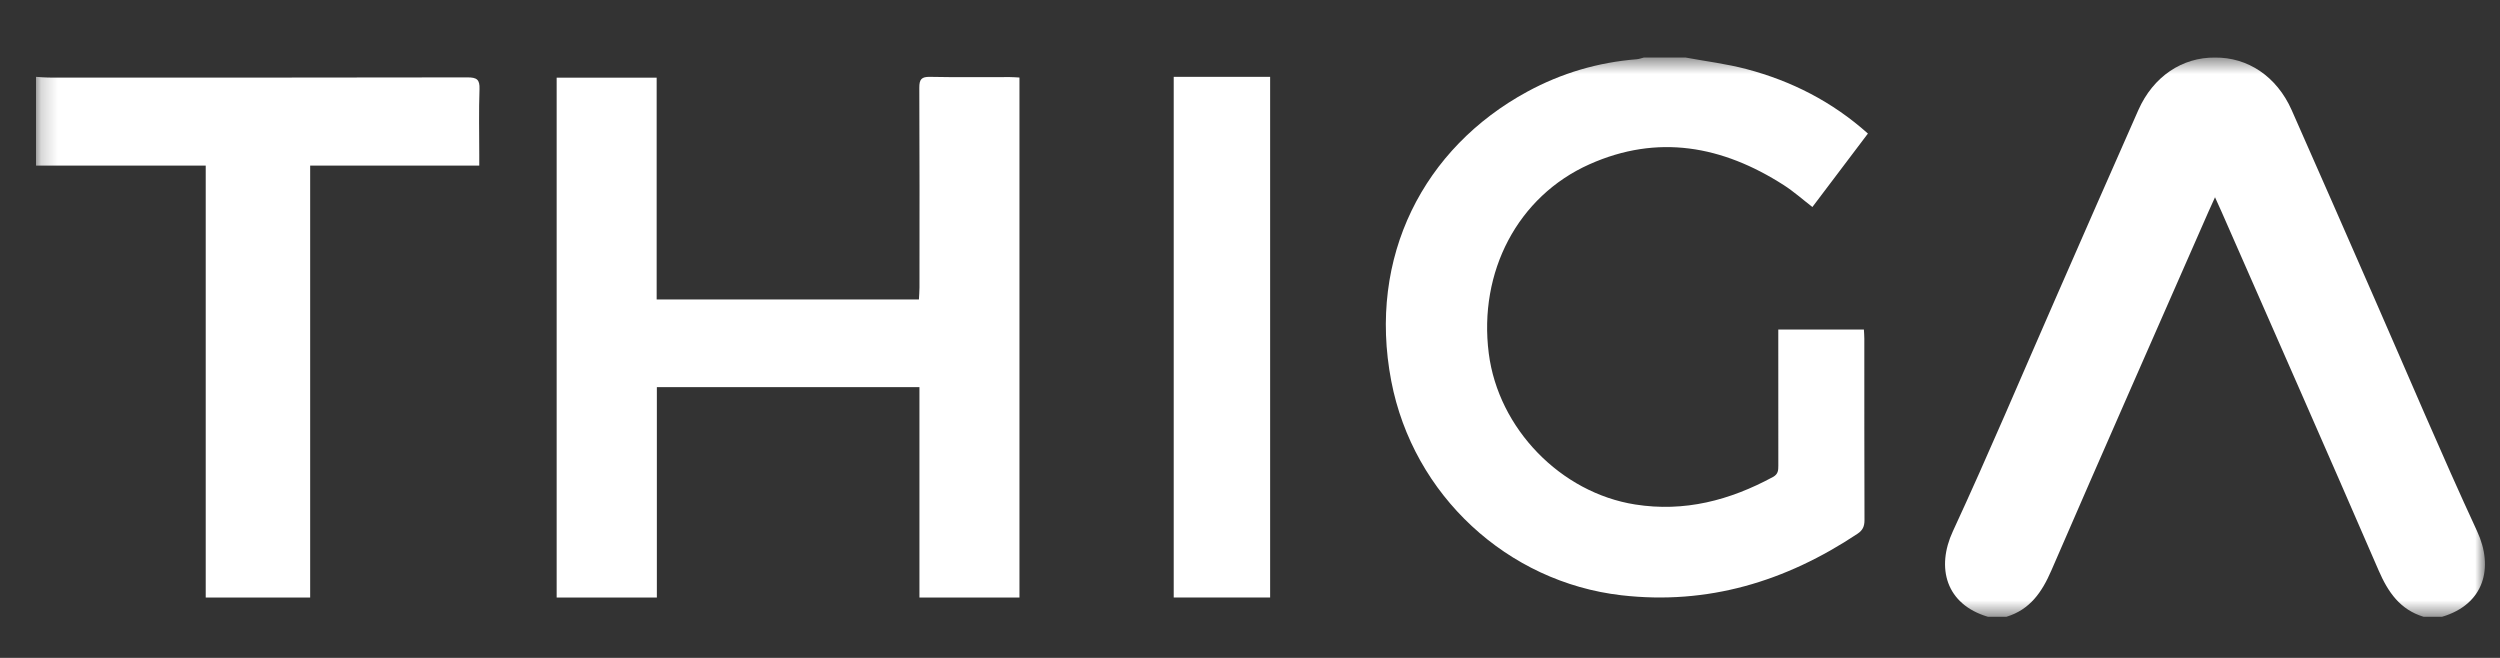<svg width="152" height="40" viewBox="0 0 152 40" fill="none" xmlns="http://www.w3.org/2000/svg">
<rect x="0" y="0" width="152" height="40" fill="#333333" stroke="none"/>
<mask id="mask0_838_65586" style="mask-type:luminance" maskUnits="userSpaceOnUse" x="2" y="3" width="150" height="35">
<path d="M151.086 3.5H2.19V37.5H151.086V3.5Z" fill="white"/>
</mask>
<g mask="url(#mask0_838_65586)">
<path fill-rule="evenodd" clip-rule="evenodd" d="M102.492 3.5C103.723 3.728 104.975 3.881 106.183 4.2C108.917 4.921 111.397 6.178 113.569 8.12C112.438 9.616 111.321 11.095 110.194 12.586C109.599 12.127 109.055 11.64 108.45 11.253C104.719 8.86 100.783 8.138 96.639 9.989C92.283 11.935 89.884 16.52 90.517 21.485C91.1 26.06 94.892 29.96 99.419 30.673C102.414 31.145 105.166 30.424 107.797 29C108.112 28.829 108.123 28.597 108.122 28.304C108.118 25.786 108.12 23.269 108.12 20.751V20.037H113.325C113.335 20.234 113.351 20.418 113.351 20.601C113.353 24.273 113.347 27.946 113.361 31.618C113.363 32.002 113.253 32.241 112.939 32.45C108.568 35.361 103.821 36.793 98.589 36.193C91.653 35.397 85.919 30.112 84.588 23.163C83.14 15.6 86.569 8.988 92.862 5.572C94.944 4.442 97.165 3.789 99.516 3.602C99.659 3.591 99.799 3.535 99.941 3.5H102.492Z" fill="white"/>
<path fill-rule="evenodd" clip-rule="evenodd" d="M2.19 4.672C2.44 4.687 2.69 4.716 2.94 4.716C11.43 4.718 19.921 4.724 28.412 4.705C28.998 4.703 29.174 4.839 29.154 5.417C29.106 6.746 29.139 8.077 29.139 9.408V10.067H18.858V36.328H12.508V10.07H2.19V4.672Z" fill="white"/>
<path fill-rule="evenodd" clip-rule="evenodd" d="M33.845 4.722H39.925V18.206H55.87C55.882 17.961 55.903 17.724 55.904 17.488C55.906 13.437 55.914 9.385 55.894 5.333C55.892 4.821 56.026 4.662 56.551 4.673C58.167 4.707 59.783 4.684 61.399 4.687C61.584 4.687 61.768 4.703 61.983 4.714V36.328H55.902V23.539H39.937V36.328H33.845V4.722Z" fill="white"/>
<path fill-rule="evenodd" clip-rule="evenodd" d="M71.362 36.328H77.224V4.672H71.362V36.328Z" fill="white"/>
<path fill-rule="evenodd" clip-rule="evenodd" d="M134.664 11.975C134.845 12.374 134.962 12.625 135.072 12.878C138.262 20.145 141.469 27.406 144.623 34.688C145.197 36.009 145.926 37.066 147.351 37.5H148.481C151.038 36.741 151.636 34.516 150.609 32.3C148.442 27.62 146.437 22.864 144.364 18.14C142.688 14.322 141.023 10.499 139.331 6.688C138.425 4.646 136.663 3.477 134.666 3.5H134.678C132.682 3.477 130.92 4.646 130.013 6.688C128.321 10.499 126.656 14.322 124.98 18.14C122.907 22.864 120.902 27.62 118.735 32.3C117.708 34.516 118.306 36.741 120.864 37.5H121.993C123.419 37.066 124.149 36.009 124.721 34.688C127.876 27.406 131.083 20.145 134.272 12.878C134.384 12.625 134.499 12.374 134.681 11.975" fill="white"/>
</g>
</svg>
